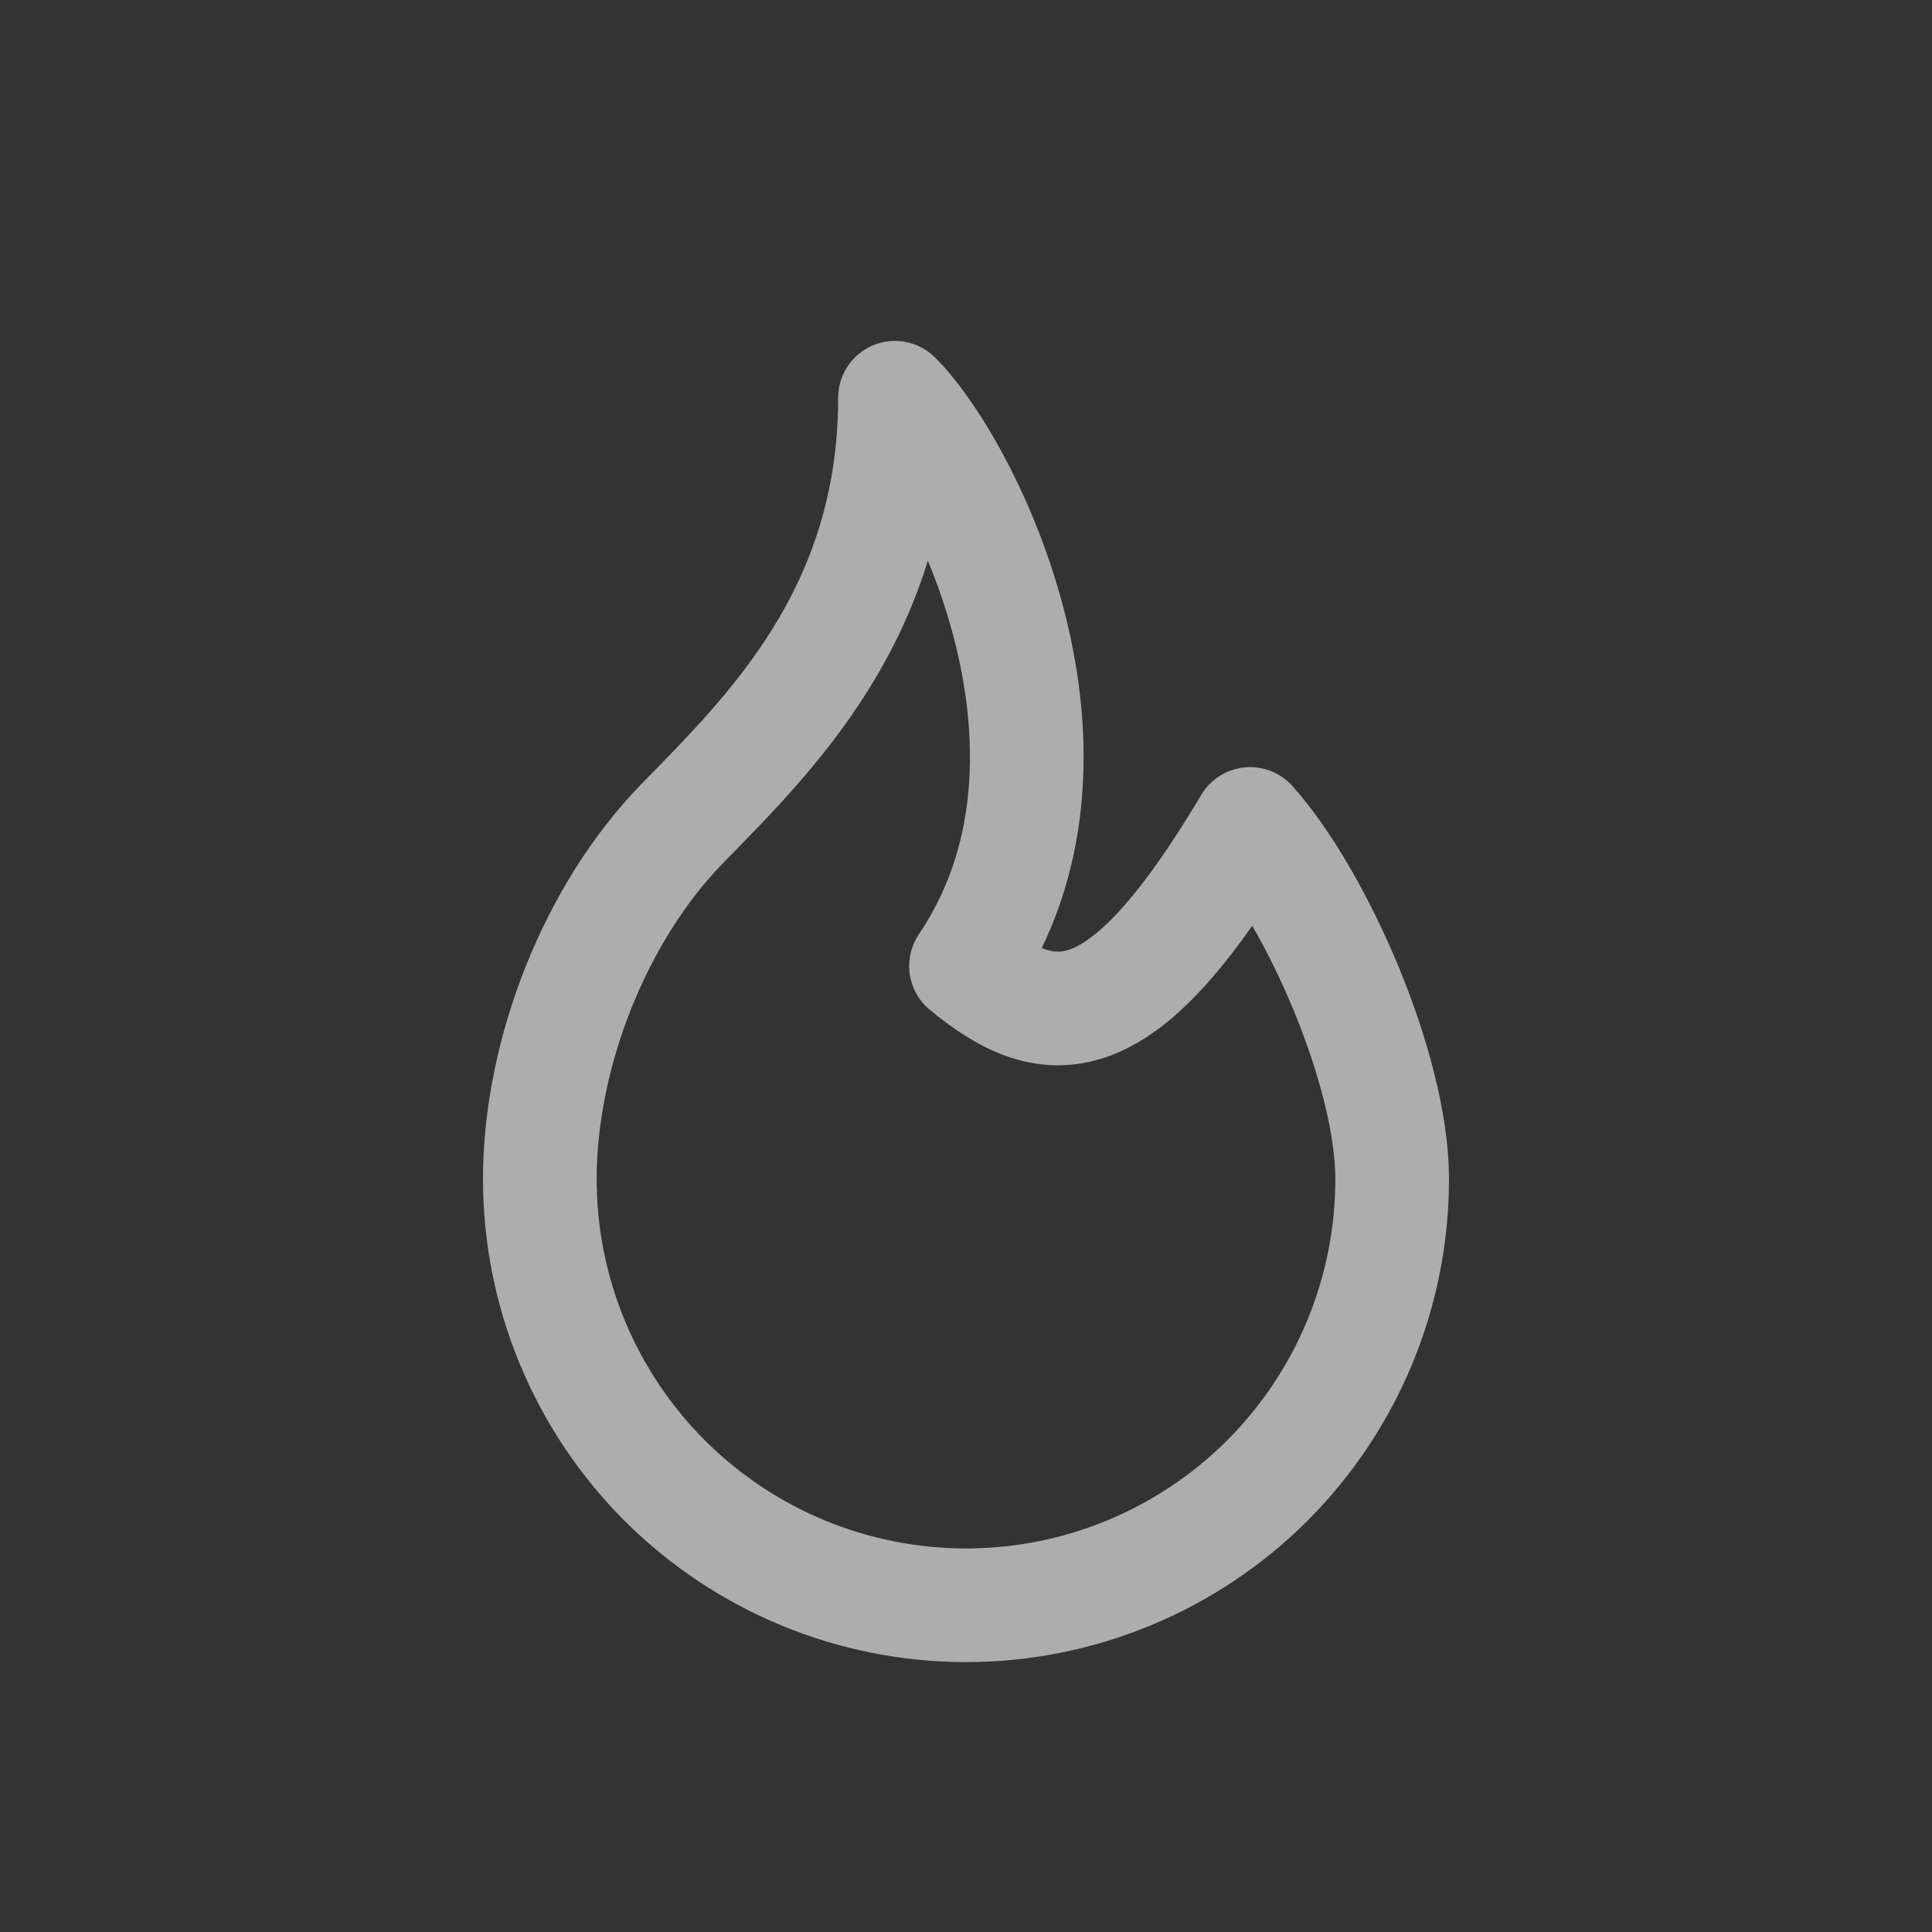 <svg width="17" height="17" viewBox="0 0 17 17" fill="none" xmlns="http://www.w3.org/2000/svg">
<rect x="0" y="0" width="17" height="17" fill="#333333" stroke="none"/>
<path d="M8.5 8.5C9.75 6.65 8.5 4.125 7.875 3.5C7.875 5.399 6.767 6.463 6 7.25C5.234 8.037 4.75 9.275 4.75 10.375C4.75 11.37 5.145 12.323 5.848 13.027C6.552 13.73 7.505 14.125 8.5 14.125C9.495 14.125 10.448 13.73 11.152 13.027C11.855 12.323 12.25 11.37 12.25 10.375C12.25 9.418 11.59 7.912 11 7.25C9.884 9.125 9.256 9.125 8.5 8.5Z" stroke="white" stroke-opacity="0.6" stroke-linecap="round" stroke-linejoin="round"/>
</svg>

